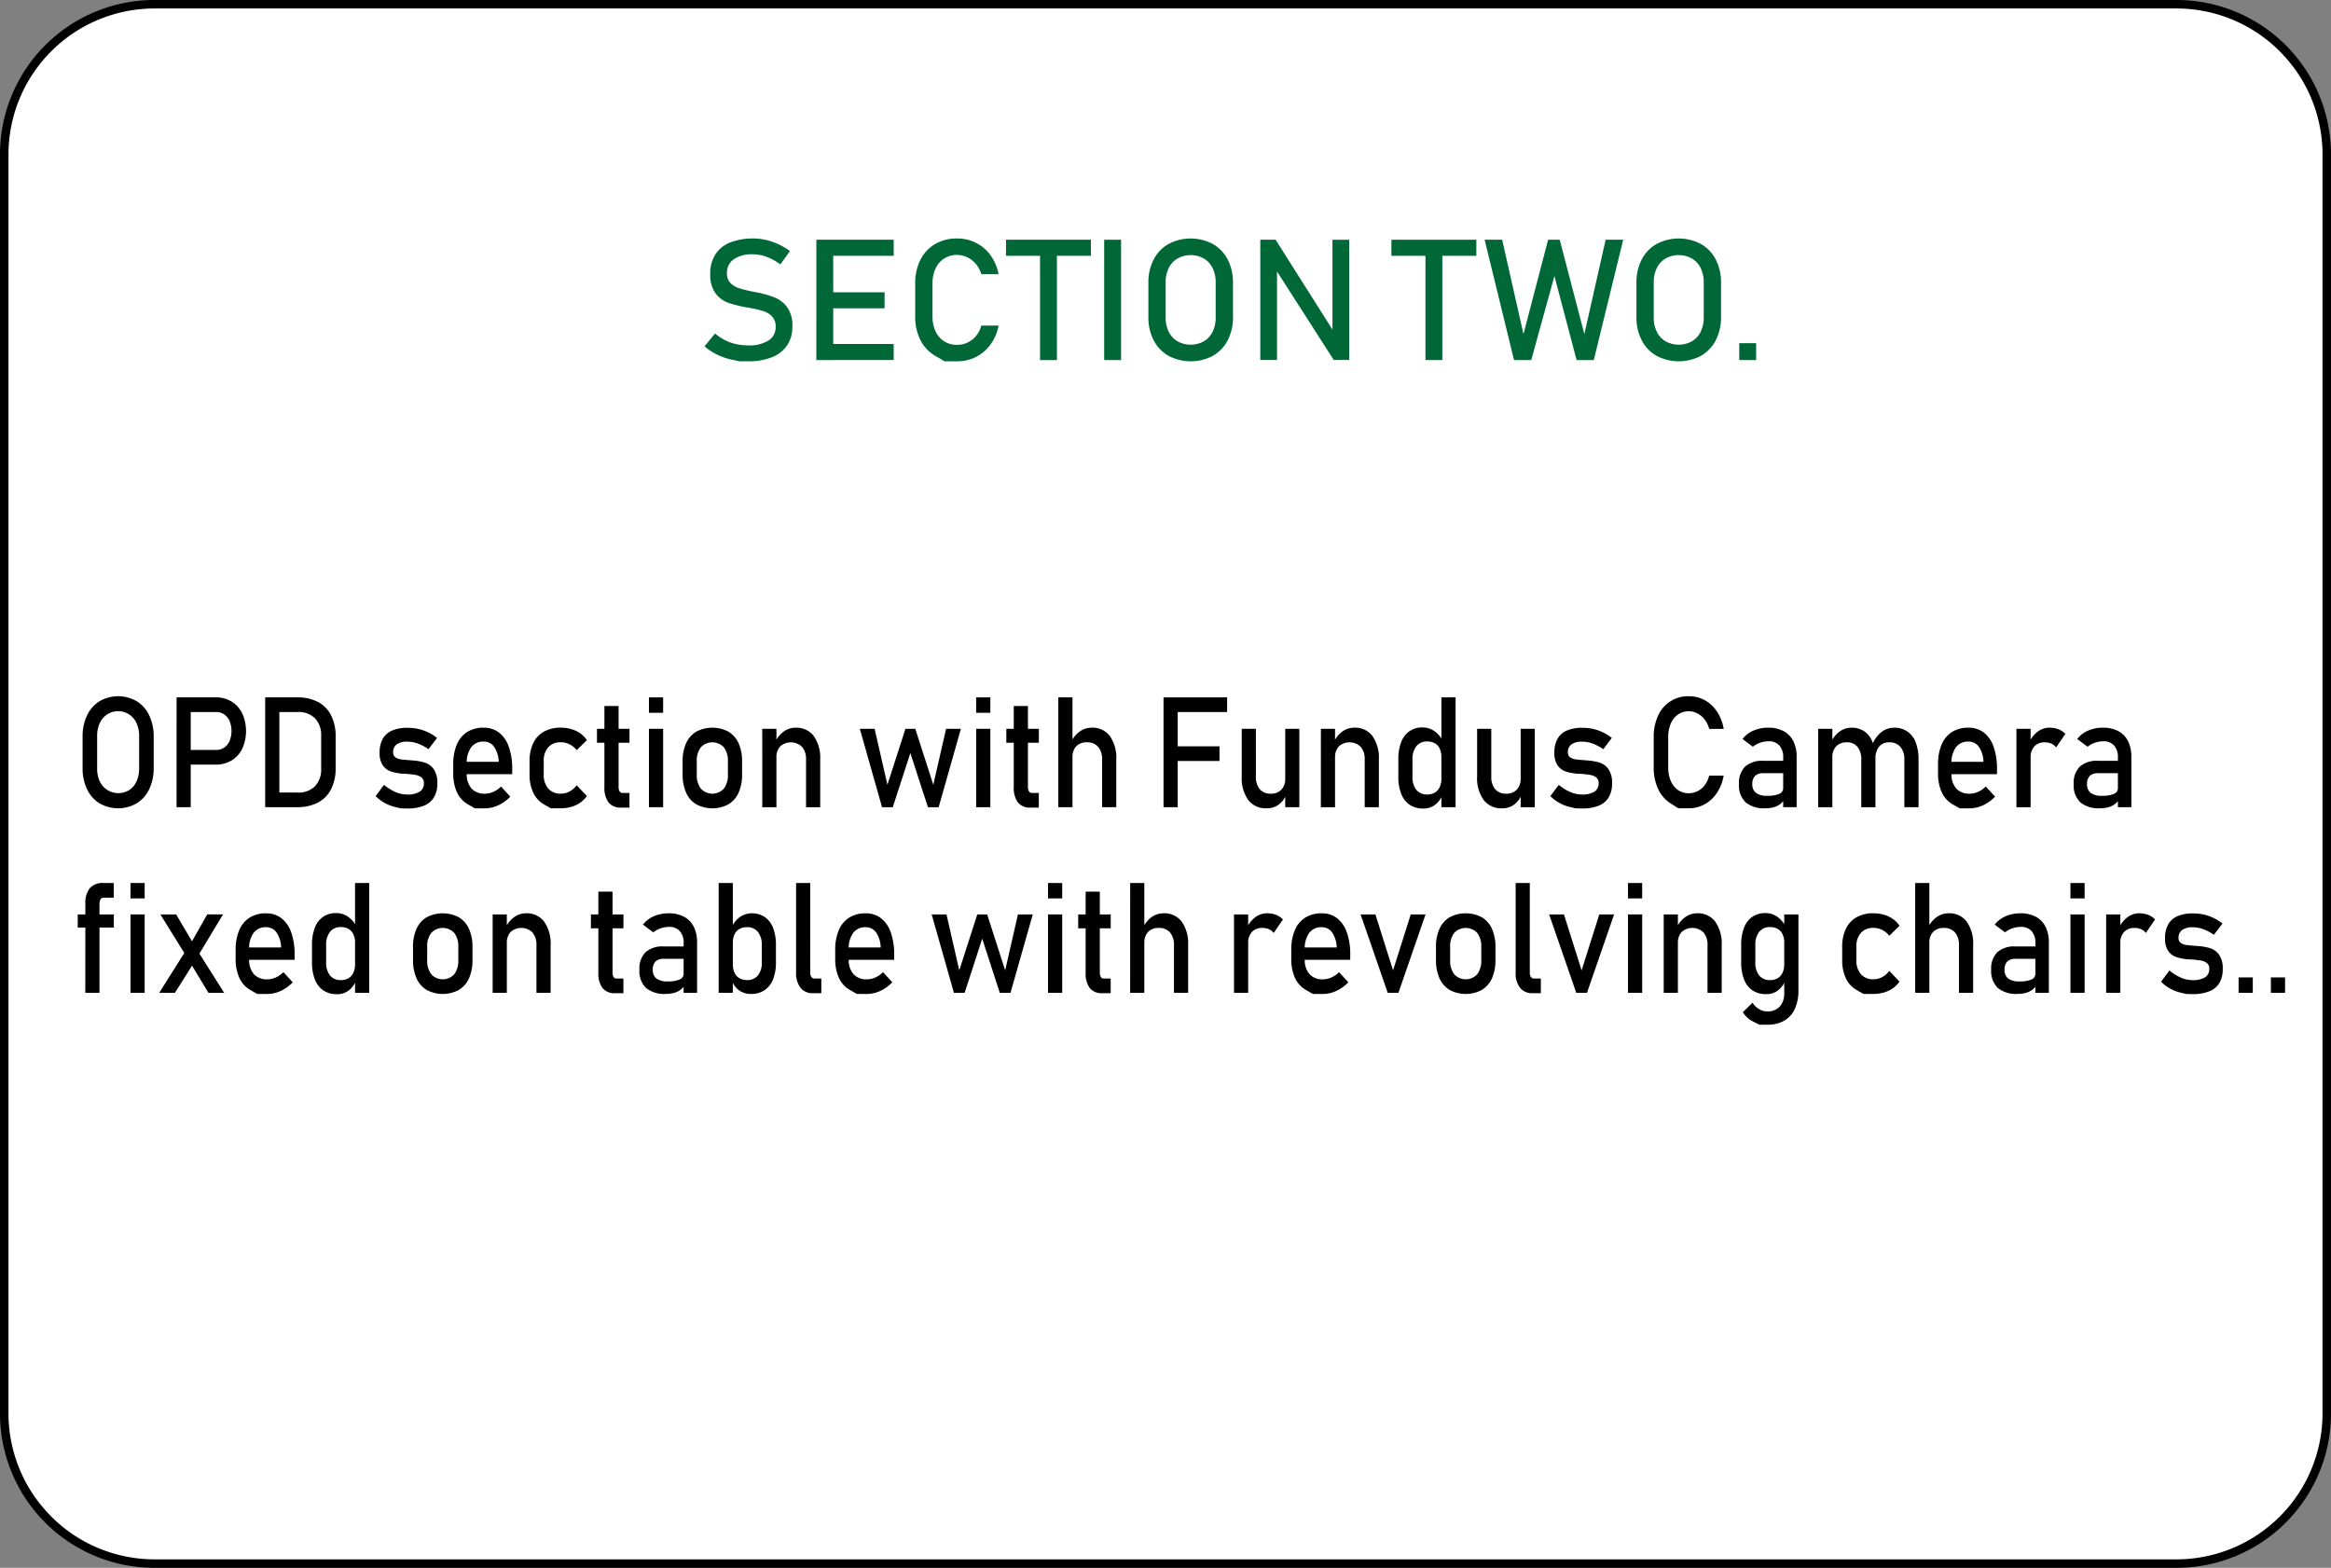 <svg id="Layer_1" data-name="Layer 1" xmlns="http://www.w3.org/2000/svg" viewBox="0 0 275 185">
  <rect x="0" y="0" width="275" height="185" fill="#808080" stroke="none"/>
  <defs>
    <style>
      .cls-1 {
        fill: #fff;
      }

      .cls-2 {
        fill: #006837;
      }
    </style>
  </defs>
  <title>section two</title>
  <g>
    <rect class="cls-1" x="0.5" y="0.5" width="274" height="184" rx="17.717" ry="17.717"/>
    <path d="M471.783,425A17.236,17.236,0,0,1,489,442.217V590.783A17.236,17.236,0,0,1,471.783,608H233.217A17.236,17.236,0,0,1,216,590.783V442.217A17.236,17.236,0,0,1,233.217,425H471.783m0-1H233.217A18.217,18.217,0,0,0,215,442.217V590.783A18.217,18.217,0,0,0,233.217,609H471.783A18.217,18.217,0,0,0,490,590.783V442.217A18.217,18.217,0,0,0,471.783,424Z" transform="translate(-215 -424)"/>
  </g>
  <g>
    <path class="cls-2" d="M302.239,466.633l-.918-.2a7.36,7.36,0,0,1-1.714-.586,7.243,7.243,0,0,1-1.489-.977l1.24-1.523a5.613,5.613,0,0,0,1.787,1.055,6.211,6.211,0,0,0,2.119.352,4.261,4.261,0,0,0,2.393-.571,1.836,1.836,0,0,0,.85-1.616v-.01a1.708,1.708,0,0,0-.386-1.177,2.308,2.308,0,0,0-1-.645,11.047,11.047,0,0,0-1.577-.386.2.2,0,0,0-.063-.01.2.2,0,0,1-.063-.01l-.146-.029a15.2,15.2,0,0,1-2.319-.552,3.268,3.268,0,0,1-1.528-1.123,3.7,3.7,0,0,1-.635-2.319v-.01a4.118,4.118,0,0,1,.591-2.251,3.713,3.713,0,0,1,1.724-1.421,7.466,7.466,0,0,1,4.224-.322,7.444,7.444,0,0,1,1.455.493,8.393,8.393,0,0,1,1.411.825l-1.133,1.582a6.638,6.638,0,0,0-1.616-.894,4.628,4.628,0,0,0-1.616-.3,3.813,3.813,0,0,0-2.261.581,1.909,1.909,0,0,0-.806,1.646v.01a1.567,1.567,0,0,0,.415,1.152,2.512,2.512,0,0,0,1.035.62,15.617,15.617,0,0,0,1.724.415q.039.01.073.015t.073.015l.107.02.107.02a11.8,11.8,0,0,1,2.153.625A3.358,3.358,0,0,1,307.9,460.3a3.7,3.7,0,0,1,.581,2.2v.02a3.913,3.913,0,0,1-.615,2.222,3.834,3.834,0,0,1-1.782,1.406,7.355,7.355,0,0,1-2.817.483Z" transform="translate(-215 -424)"/>
    <path class="cls-2" d="M311.311,452.288H313.3v14.2h-1.992Zm.967,0h8.154v1.895h-8.154Zm0,6.2h7.08v1.895h-7.08Zm0,6.1h8.154v1.895h-8.154Z" transform="translate(-215 -424)"/>
    <path class="cls-2" d="M326.438,466.633l-1.118-.654a4.442,4.442,0,0,1-1.733-1.855,6.024,6.024,0,0,1-.615-2.783v-3.9a6.024,6.024,0,0,1,.615-2.783,4.475,4.475,0,0,1,1.733-1.86,5.011,5.011,0,0,1,2.593-.659,4.877,4.877,0,0,1,2.246.522,4.733,4.733,0,0,1,1.714,1.479,5.55,5.55,0,0,1,.933,2.217h-2.041a3.164,3.164,0,0,0-.62-1.187,3.039,3.039,0,0,0-1.021-.806,2.862,2.862,0,0,0-2.734.137,2.788,2.788,0,0,0-1.016,1.177,4.051,4.051,0,0,0-.361,1.763v3.9a4.059,4.059,0,0,0,.361,1.758,2.751,2.751,0,0,0,1.016,1.177,2.781,2.781,0,0,0,1.523.415,2.909,2.909,0,0,0,1.216-.264,2.859,2.859,0,0,0,1.016-.781,3.1,3.1,0,0,0,.62-1.23h2.041a5.509,5.509,0,0,1-.937,2.217,4.776,4.776,0,0,1-1.719,1.479,4.857,4.857,0,0,1-2.236.522Z" transform="translate(-215 -424)"/>
    <path class="cls-2" d="M333.684,452.288H343.7v1.895h-10.02Zm4.014,1.162h1.992v13.037H337.7Z" transform="translate(-215 -424)"/>
    <path class="cls-2" d="M347.258,466.487h-1.992v-14.2h1.992Z" transform="translate(-215 -424)"/>
    <path class="cls-2" d="M352.854,465.984a4.437,4.437,0,0,1-1.753-1.836,5.85,5.85,0,0,1-.62-2.749v-4.023a5.85,5.85,0,0,1,.62-2.749,4.437,4.437,0,0,1,1.753-1.836,5.6,5.6,0,0,1,5.234,0,4.437,4.437,0,0,1,1.753,1.836,5.85,5.85,0,0,1,.62,2.749V461.4a5.85,5.85,0,0,1-.62,2.749,4.437,4.437,0,0,1-1.753,1.836,5.6,5.6,0,0,1-5.234,0Zm4.165-1.709a2.663,2.663,0,0,0,1.035-1.123,3.7,3.7,0,0,0,.366-1.685v-4.16a3.7,3.7,0,0,0-.366-1.685,2.663,2.663,0,0,0-1.035-1.123,3.227,3.227,0,0,0-3.1,0,2.663,2.663,0,0,0-1.035,1.123,3.7,3.7,0,0,0-.366,1.685v4.16a3.7,3.7,0,0,0,.366,1.685,2.663,2.663,0,0,0,1.035,1.123,3.227,3.227,0,0,0,3.1,0Z" transform="translate(-215 -424)"/>
    <path class="cls-2" d="M363.684,452.288h1.807l6.943,10.977-.234.254v-11.23h1.973v14.189h-1.826l-6.924-10.811.234-.254v11.064h-1.973Z" transform="translate(-215 -424)"/>
    <path class="cls-2" d="M379.153,452.288h10.02v1.895h-10.02Zm4.014,1.162h1.992v13.037h-1.992Z" transform="translate(-215 -424)"/>
    <path class="cls-2" d="M397.639,452.288h1.367l2.91,11.133,2.51-11.133h2.07l-3.467,14.2H401l-2.617-9.922-2.734,9.922h-2.031l-3.467-14.2h2.07l2.51,11.133Z" transform="translate(-215 -424)"/>
    <path class="cls-2" d="M410.432,465.984a4.437,4.437,0,0,1-1.753-1.836,5.85,5.85,0,0,1-.62-2.749v-4.023a5.85,5.85,0,0,1,.62-2.749,4.437,4.437,0,0,1,1.753-1.836,5.6,5.6,0,0,1,5.234,0,4.437,4.437,0,0,1,1.753,1.836,5.85,5.85,0,0,1,.62,2.749V461.4a5.85,5.85,0,0,1-.62,2.749,4.437,4.437,0,0,1-1.753,1.836,5.6,5.6,0,0,1-5.234,0Zm4.165-1.709a2.663,2.663,0,0,0,1.035-1.123,3.7,3.7,0,0,0,.366-1.685v-4.16a3.7,3.7,0,0,0-.366-1.685A2.663,2.663,0,0,0,414.6,454.5a3.227,3.227,0,0,0-3.1,0,2.663,2.663,0,0,0-1.035,1.123,3.7,3.7,0,0,0-.366,1.685v4.16a3.7,3.7,0,0,0,.366,1.685,2.663,2.663,0,0,0,1.035,1.123,3.227,3.227,0,0,0,3.1,0Z" transform="translate(-215 -424)"/>
    <path class="cls-2" d="M420.188,464.495h1.992v1.992h-1.992Z" transform="translate(-215 -424)"/>
  </g>
  <g>
    <path d="M226.737,518.789a3.926,3.926,0,0,1-1.472-1.675,5.725,5.725,0,0,1-.521-2.509v-3.672a5.724,5.724,0,0,1,.521-2.509,3.927,3.927,0,0,1,1.472-1.676,4.37,4.37,0,0,1,4.4,0,3.927,3.927,0,0,1,1.472,1.676,5.724,5.724,0,0,1,.521,2.509V514.6a5.725,5.725,0,0,1-.521,2.509,3.926,3.926,0,0,1-1.472,1.675,4.37,4.37,0,0,1-4.4,0Zm3.5-1.56a2.366,2.366,0,0,0,.869-1.025,3.621,3.621,0,0,0,.308-1.538v-3.8a3.622,3.622,0,0,0-.308-1.538,2.371,2.371,0,0,0-4.337,0,3.622,3.622,0,0,0-.308,1.538v3.8a3.621,3.621,0,0,0,.308,1.538,2.43,2.43,0,0,0,3.468,1.025Z" transform="translate(-215 -424)"/>
    <path d="M235.831,506.289H237.5v12.958h-1.672Zm.861,6.2H240.5a1.663,1.663,0,0,0,.951-.276,1.8,1.8,0,0,0,.635-.784,3.158,3.158,0,0,0,0-2.344,1.826,1.826,0,0,0-.635-.789,1.644,1.644,0,0,0-.951-.281h-3.812v-1.729h3.755a3.537,3.537,0,0,1,1.877.495,3.322,3.322,0,0,1,1.258,1.4,5.075,5.075,0,0,1,0,4.167,3.294,3.294,0,0,1-1.258,1.386,3.561,3.561,0,0,1-1.877.49h-3.755Z" transform="translate(-215 -424)"/>
    <path d="M246.285,506.289h1.672v12.958h-1.672Zm1.131,11.229h2.7a2.726,2.726,0,0,0,2.046-.744,2.88,2.88,0,0,0,.726-2.1v-3.814a2.881,2.881,0,0,0-.726-2.1,2.726,2.726,0,0,0-2.046-.744h-2.7v-1.729h2.648a5.139,5.139,0,0,1,2.452.544,3.625,3.625,0,0,1,1.549,1.586,5.463,5.463,0,0,1,.533,2.513V514.6a5.466,5.466,0,0,1-.533,2.513,3.622,3.622,0,0,1-1.554,1.586,5.162,5.162,0,0,1-2.456.543h-2.64Z" transform="translate(-215 -424)"/>
    <path d="M262.265,519.381l-.66-.161a4.8,4.8,0,0,1-2.292-1.283l.992-1.328a5.512,5.512,0,0,0,1.37.856,3.462,3.462,0,0,0,1.344.285,2.684,2.684,0,0,0,1.488-.334,1.129,1.129,0,0,0,.5-1,.816.816,0,0,0-.271-.668,1.468,1.468,0,0,0-.672-.3q-.4-.075-1.131-.138c-.044,0-.09,0-.14,0s-.1-.007-.139-.013a.5.5,0,0,1-.066,0,.486.486,0,0,0-.065,0,6.143,6.143,0,0,1-1.4-.263,1.909,1.909,0,0,1-.956-.717,2.541,2.541,0,0,1-.381-1.506,3.269,3.269,0,0,1,.369-1.631,2.3,2.3,0,0,1,1.1-.976,4.5,4.5,0,0,1,1.829-.326,5.846,5.846,0,0,1,1.267.134,5.384,5.384,0,0,1,1.152.4,5.665,5.665,0,0,1,1.058.664l-1.009,1.328a5.423,5.423,0,0,0-1.258-.668,3.563,3.563,0,0,0-1.209-.223,2.142,2.142,0,0,0-1.279.316,1.107,1.107,0,0,0-.426.949.665.665,0,0,0,.242.562,1.343,1.343,0,0,0,.611.25q.368.063,1.049.107a.538.538,0,0,0,.1.009.735.735,0,0,1,.111.009h.049a.146.146,0,0,1,.049.009,6.741,6.741,0,0,1,1.521.258,2.057,2.057,0,0,1,1.054.775,2.8,2.8,0,0,1,.426,1.676,3.168,3.168,0,0,1-.394,1.653,2.412,2.412,0,0,1-1.185.984,5.2,5.2,0,0,1-1.988.33Z" transform="translate(-215 -424)"/>
    <path d="M271.021,519.381l-.836-.481a3.107,3.107,0,0,1-1.275-1.413,5.248,5.248,0,0,1-.438-2.25v-1.042a5.857,5.857,0,0,1,.422-2.344,3.2,3.2,0,0,1,1.226-1.479,3.545,3.545,0,0,1,1.935-.508,2.9,2.9,0,0,1,1.82.58,3.587,3.587,0,0,1,1.152,1.675,7.731,7.731,0,0,1,.4,2.629v.606h-5.74v-1.462h4.149a3.294,3.294,0,0,0-.537-1.76,1.465,1.465,0,0,0-1.242-.628,1.747,1.747,0,0,0-1.472.677,3.085,3.085,0,0,0-.521,1.916v1.176a2.539,2.539,0,0,0,.557,1.765,2.027,2.027,0,0,0,1.583.615,2.461,2.461,0,0,0,1.009-.223,2.9,2.9,0,0,0,.894-.624L275.2,518a4.624,4.624,0,0,1-1.418,1.021,3.771,3.771,0,0,1-1.583.361Z" transform="translate(-215 -424)"/>
    <path d="M279.992,519.381l-.824-.473a3.074,3.074,0,0,1-1.259-1.372,4.962,4.962,0,0,1-.435-2.175v-1.524a4.857,4.857,0,0,1,.435-2.148,3.057,3.057,0,0,1,1.259-1.359,3.965,3.965,0,0,1,1.988-.468,4.382,4.382,0,0,1,1.25.174,3.583,3.583,0,0,1,1.054.5,2.981,2.981,0,0,1,.779.8l-1.205,1.177a2.531,2.531,0,0,0-.845-.687,2.24,2.24,0,0,0-1.008-.241,1.922,1.922,0,0,0-1.5.588,2.381,2.381,0,0,0-.533,1.658v1.524a2.471,2.471,0,0,0,.529,1.693,1.9,1.9,0,0,0,1.5.6,2.126,2.126,0,0,0,1.017-.258,2.52,2.52,0,0,0,.836-.731l1.205,1.266a3.09,3.09,0,0,1-.787.789,3.555,3.555,0,0,1-1.053.495,4.462,4.462,0,0,1-1.242.169Z" transform="translate(-215 -424)"/>
    <path d="M285.427,510h3.837v1.64h-3.837Zm1.357,8.676a2.959,2.959,0,0,1-.479-1.832v-9.536h1.673v9.554a.929.929,0,0,0,.123.521.406.406,0,0,0,.36.183h.8v1.729H288.3A1.793,1.793,0,0,1,286.784,518.673Z" transform="translate(-215 -424)"/>
    <path d="M291.561,506.289h1.672v1.818h-1.672Zm0,3.708h1.672v9.251h-1.672Z" transform="translate(-215 -424)"/>
    <path d="M297.145,518.909a3.016,3.016,0,0,1-1.2-1.377,5.207,5.207,0,0,1-.414-2.179v-1.506a5.1,5.1,0,0,1,.414-2.152,3,3,0,0,1,1.2-1.363,4.065,4.065,0,0,1,3.788,0,3,3,0,0,1,1.2,1.363,5.1,5.1,0,0,1,.414,2.152v1.533a5.126,5.126,0,0,1-.414,2.161,3.025,3.025,0,0,1-1.2,1.368,4.031,4.031,0,0,1-3.788,0Zm3.251-1.854a2.61,2.61,0,0,0,.479-1.675v-1.533a2.573,2.573,0,0,0-.479-1.667,1.859,1.859,0,0,0-2.714,0,2.573,2.573,0,0,0-.479,1.667v1.533a2.61,2.61,0,0,0,.479,1.675,1.84,1.84,0,0,0,2.714,0Z" transform="translate(-215 -424)"/>
    <path d="M304.926,510H306.6v9.251h-1.672Zm5.166,3.645a2.232,2.232,0,0,0-.467-1.515,1.9,1.9,0,0,0-2.579-.062,1.856,1.856,0,0,0-.447,1.328l-.172-1.782a3.234,3.234,0,0,1,1.029-1.292,2.364,2.364,0,0,1,1.406-.455,2.549,2.549,0,0,1,2.144.985,4.481,4.481,0,0,1,.758,2.785v5.615h-1.672Z" transform="translate(-215 -424)"/>
    <path d="M316.437,510h1.747l1.509,6.6,2.124-6.6h1.165l2.124,6.6,1.508-6.6h1.747l-2.624,9.251h-1.263l-2.075-6.39-2.074,6.39h-1.263Z" transform="translate(-215 -424)"/>
    <path d="M330.163,506.289h1.672v1.818h-1.672Zm0,3.708h1.672v9.251h-1.672Z" transform="translate(-215 -424)"/>
    <path d="M333.721,510h3.837v1.64h-3.837Zm1.357,8.676a2.959,2.959,0,0,1-.479-1.832v-9.536h1.673v9.554a.929.929,0,0,0,.123.521.406.406,0,0,0,.36.183h.8v1.729h-.967A1.793,1.793,0,0,1,335.078,518.673Z" transform="translate(-215 -424)"/>
    <path d="M339.854,506.289h1.672v12.958h-1.672Zm5.166,7.353a2.232,2.232,0,0,0-.467-1.515,1.651,1.651,0,0,0-1.312-.535,1.68,1.68,0,0,0-1.267.463,1.812,1.812,0,0,0-.447,1.311l-.172-1.783a3.222,3.222,0,0,1,1.029-1.27,2.38,2.38,0,0,1,1.406-.45,2.549,2.549,0,0,1,2.144.985,4.481,4.481,0,0,1,.758,2.785v5.615H345.02Z" transform="translate(-215 -424)"/>
    <path d="M352.268,506.289h1.672v12.958h-1.672Zm.82,0h6.682v1.729h-6.682Zm0,5.775h5.78v1.729h-5.78Z" transform="translate(-215 -424)"/>
    <path d="M363.165,515.62a2.239,2.239,0,0,0,.455,1.5,1.6,1.6,0,0,0,1.283.53,1.672,1.672,0,0,0,1.271-.473,1.871,1.871,0,0,0,.451-1.346l.115,1.934a2.64,2.64,0,0,1-.853,1.15,2.276,2.276,0,0,1-1.451.463,2.6,2.6,0,0,1-2.177-.985,4.426,4.426,0,0,1-.767-2.776V510h1.672Zm3.46-5.624h1.664v9.251h-1.664Z" transform="translate(-215 -424)"/>
    <path d="M370.831,510H372.5v9.251h-1.672ZM376,513.642a2.232,2.232,0,0,0-.467-1.515,1.9,1.9,0,0,0-2.579-.062,1.856,1.856,0,0,0-.447,1.328l-.172-1.782a3.234,3.234,0,0,1,1.029-1.292,2.364,2.364,0,0,1,1.406-.455,2.549,2.549,0,0,1,2.144.985,4.481,4.481,0,0,1,.758,2.785v5.615H376Z" transform="translate(-215 -424)"/>
    <path d="M381.313,518.967a2.733,2.733,0,0,1-1-1.288,5.389,5.389,0,0,1-.344-2.032v-2.041a5.532,5.532,0,0,1,.336-2.041,2.727,2.727,0,0,1,.98-1.288,2.668,2.668,0,0,1,1.545-.441,2.4,2.4,0,0,1,1.382.428,3.075,3.075,0,0,1,1.013,1.2l-.172,1.889a2.35,2.35,0,0,0-.2-1.007,1.412,1.412,0,0,0-.57-.637,1.767,1.767,0,0,0-.906-.218,1.558,1.558,0,0,0-1.283.561,2.442,2.442,0,0,0-.455,1.578v2.014a2.369,2.369,0,0,0,.455,1.555,1.575,1.575,0,0,0,1.283.548,1.713,1.713,0,0,0,.906-.228,1.458,1.458,0,0,0,.57-.655,2.435,2.435,0,0,0,.2-1.025l.115,1.952a2.609,2.609,0,0,1-.832,1.149,2.2,2.2,0,0,1-1.423.464A2.8,2.8,0,0,1,381.313,518.967Zm3.735-12.678h1.673v12.958h-1.673Z" transform="translate(-215 -424)"/>
    <path d="M390.936,515.62a2.239,2.239,0,0,0,.455,1.5,1.6,1.6,0,0,0,1.283.53,1.672,1.672,0,0,0,1.271-.473,1.871,1.871,0,0,0,.451-1.346l.115,1.934a2.64,2.64,0,0,1-.853,1.15,2.276,2.276,0,0,1-1.451.463,2.6,2.6,0,0,1-2.177-.985,4.426,4.426,0,0,1-.767-2.776V510h1.672ZM394.4,510h1.664v9.251H394.4Z" transform="translate(-215 -424)"/>
    <path d="M400.857,519.381l-.66-.161a4.8,4.8,0,0,1-2.292-1.283l.992-1.328a5.512,5.512,0,0,0,1.37.856,3.462,3.462,0,0,0,1.344.285,2.684,2.684,0,0,0,1.488-.334,1.129,1.129,0,0,0,.5-1,.816.816,0,0,0-.271-.668,1.468,1.468,0,0,0-.672-.3q-.4-.075-1.131-.138c-.044,0-.09,0-.14,0s-.1-.007-.139-.013a.5.5,0,0,1-.066,0,.486.486,0,0,0-.065,0,6.143,6.143,0,0,1-1.4-.263,1.909,1.909,0,0,1-.956-.717,2.541,2.541,0,0,1-.381-1.506,3.269,3.269,0,0,1,.369-1.631,2.3,2.3,0,0,1,1.1-.976,4.5,4.5,0,0,1,1.829-.326,5.846,5.846,0,0,1,1.267.134,5.384,5.384,0,0,1,1.152.4,5.665,5.665,0,0,1,1.058.664l-1.009,1.328a5.423,5.423,0,0,0-1.258-.668,3.563,3.563,0,0,0-1.209-.223,2.142,2.142,0,0,0-1.279.316,1.107,1.107,0,0,0-.426.949.665.665,0,0,0,.242.562,1.343,1.343,0,0,0,.611.25q.368.063,1.049.107a.538.538,0,0,0,.1.009.735.735,0,0,1,.111.009h.049a.146.146,0,0,1,.049.009,6.741,6.741,0,0,1,1.521.258,2.057,2.057,0,0,1,1.054.775,2.8,2.8,0,0,1,.426,1.676,3.168,3.168,0,0,1-.394,1.653,2.412,2.412,0,0,1-1.185.984,5.2,5.2,0,0,1-1.988.33Z" transform="translate(-215 -424)"/>
    <path d="M413.008,519.381l-.939-.6a3.936,3.936,0,0,1-1.455-1.693,5.893,5.893,0,0,1-.517-2.54v-3.556a5.889,5.889,0,0,1,.517-2.54,3.848,3.848,0,0,1,3.632-2.3,3.829,3.829,0,0,1,1.886.477,4.1,4.1,0,0,1,1.439,1.35,5.314,5.314,0,0,1,.783,2.023H416.64a2.987,2.987,0,0,0-.521-1.083,2.6,2.6,0,0,0-.857-.735,2.238,2.238,0,0,0-2.3.125,2.5,2.5,0,0,0-.853,1.074,3.963,3.963,0,0,0-.3,1.608v3.556a3.971,3.971,0,0,0,.3,1.6,2.458,2.458,0,0,0,.853,1.074,2.2,2.2,0,0,0,1.279.379,2.283,2.283,0,0,0,1.021-.241,2.444,2.444,0,0,0,.853-.713,2.93,2.93,0,0,0,.521-1.123h1.713a5.266,5.266,0,0,1-.787,2.023,4.126,4.126,0,0,1-1.443,1.35,3.811,3.811,0,0,1-1.877.477Z" transform="translate(-215 -424)"/>
    <path d="M420.937,518.673a2.769,2.769,0,0,1-.779-2.152,2.731,2.731,0,0,1,.713-2.059,3,3,0,0,1,2.156-.687h2.419l.115,1.461h-2.525a1.354,1.354,0,0,0-.98.316,1.3,1.3,0,0,0-.324.967,1.244,1.244,0,0,0,.431,1.042,2.094,2.094,0,0,0,1.308.339,3.507,3.507,0,0,0,1.431-.223.731.731,0,0,0,.472-.7l.172,1.3a2.065,2.065,0,0,1-.545.615,2.284,2.284,0,0,1-.75.361,3.517,3.517,0,0,1-.959.121A3.4,3.4,0,0,1,420.937,518.673Zm4.436-5.29a2.057,2.057,0,0,0-.447-1.413,1.606,1.606,0,0,0-1.267-.5,3.02,3.02,0,0,0-1,.169,2.859,2.859,0,0,0-.865.472l-1.222-.909a3.211,3.211,0,0,1,1.275-.985,4.284,4.284,0,0,1,1.759-.352,3.776,3.776,0,0,1,1.812.406,2.7,2.7,0,0,1,1.148,1.176,4.049,4.049,0,0,1,.394,1.858v5.944h-1.591Z" transform="translate(-215 -424)"/>
    <path d="M429.5,510h1.672v9.251H429.5Zm5.083,3.645a2.314,2.314,0,0,0-.443-1.515,1.537,1.537,0,0,0-1.254-.535,1.661,1.661,0,0,0-1.267.473,1.856,1.856,0,0,0-.447,1.328l-.172-1.782a3.234,3.234,0,0,1,1.029-1.292,2.364,2.364,0,0,1,1.406-.455,2.6,2.6,0,0,1,1.525.441,2.733,2.733,0,0,1,.963,1.288,5.59,5.59,0,0,1,.332,2.041v5.615h-1.672Zm5.083,0a2.232,2.232,0,0,0-.467-1.515,1.65,1.65,0,0,0-1.312-.535,1.474,1.474,0,0,0-1.205.517,2.236,2.236,0,0,0-.427,1.461l-.336-1.782a3.505,3.505,0,0,1,1.062-1.421,2.344,2.344,0,0,1,1.456-.5A2.587,2.587,0,0,1,441,511.592a5.481,5.481,0,0,1,.34,2.041v5.615h-1.672Z" transform="translate(-215 -424)"/>
    <path d="M446.19,519.381l-.836-.481a3.107,3.107,0,0,1-1.275-1.413,5.248,5.248,0,0,1-.438-2.25v-1.042a5.857,5.857,0,0,1,.422-2.344,3.2,3.2,0,0,1,1.226-1.479,3.545,3.545,0,0,1,1.935-.508,2.9,2.9,0,0,1,1.82.58,3.587,3.587,0,0,1,1.152,1.675,7.731,7.731,0,0,1,.4,2.629v.606h-5.74v-1.462H449a3.294,3.294,0,0,0-.537-1.76,1.465,1.465,0,0,0-1.242-.628,1.747,1.747,0,0,0-1.472.677,3.085,3.085,0,0,0-.521,1.916v1.176a2.539,2.539,0,0,0,.557,1.765,2.027,2.027,0,0,0,1.583.615,2.461,2.461,0,0,0,1.009-.223,2.9,2.9,0,0,0,.894-.624l1.1,1.194a4.624,4.624,0,0,1-1.418,1.021,3.771,3.771,0,0,1-1.583.361Z" transform="translate(-215 -424)"/>
    <path d="M452.889,510h1.672v9.251h-1.672Zm4.124,1.747a1.878,1.878,0,0,0-.779-.152,1.592,1.592,0,0,0-1.234.477,1.881,1.881,0,0,0-.439,1.323l-.172-1.782a3.331,3.331,0,0,1,1.017-1.288,2.272,2.272,0,0,1,1.377-.459,2.89,2.89,0,0,1,1.054.183,2.325,2.325,0,0,1,.824.539l-1.09,1.6A1.416,1.416,0,0,0,457.013,511.744Z" transform="translate(-215 -424)"/>
    <path d="M460.424,518.673a2.769,2.769,0,0,1-.779-2.152,2.731,2.731,0,0,1,.713-2.059,3,3,0,0,1,2.156-.687h2.419l.115,1.461h-2.525a1.354,1.354,0,0,0-.98.316,1.3,1.3,0,0,0-.324.967,1.244,1.244,0,0,0,.431,1.042,2.094,2.094,0,0,0,1.308.339,3.507,3.507,0,0,0,1.431-.223.731.731,0,0,0,.472-.7l.172,1.3a2.065,2.065,0,0,1-.545.615,2.284,2.284,0,0,1-.75.361,3.517,3.517,0,0,1-.959.121A3.4,3.4,0,0,1,460.424,518.673Zm4.436-5.29a2.057,2.057,0,0,0-.447-1.413,1.606,1.606,0,0,0-1.267-.5,3.02,3.02,0,0,0-1,.169,2.859,2.859,0,0,0-.865.472l-1.222-.909a3.211,3.211,0,0,1,1.275-.985,4.284,4.284,0,0,1,1.759-.352,3.776,3.776,0,0,1,1.812.406,2.7,2.7,0,0,1,1.148,1.176,4.049,4.049,0,0,1,.394,1.858v5.944H464.86Z" transform="translate(-215 -424)"/>
    <path d="M224.171,531.9h4.255v1.551h-4.255Zm.9-1.256a2.777,2.777,0,0,1,.521-1.84,1.991,1.991,0,0,1,1.6-.611h1.229v1.729h-1.2a.4.4,0,0,0-.361.2.942.942,0,0,0-.123.508V541.15h-1.673Z" transform="translate(-215 -424)"/>
    <path d="M230.395,528.192h1.672v1.818h-1.672Zm0,3.708h1.672v9.251h-1.672Z" transform="translate(-215 -424)"/>
    <path d="M237,536.043l.8,1.676-2.165,3.431h-1.853Zm.049.9L233.92,531.9h1.861l2.443,4.144,3.222,5.107h-1.853Zm.541-1.765,1.861-3.28h1.861L238.3,536.89Z" transform="translate(-215 -424)"/>
    <path d="M245.35,541.284l-.836-.481a3.107,3.107,0,0,1-1.275-1.413,5.248,5.248,0,0,1-.438-2.25V536.1a5.857,5.857,0,0,1,.422-2.344,3.2,3.2,0,0,1,1.226-1.479,3.545,3.545,0,0,1,1.935-.508,2.9,2.9,0,0,1,1.82.58,3.587,3.587,0,0,1,1.152,1.675,7.731,7.731,0,0,1,.4,2.629v.606h-5.74v-1.462h4.149a3.294,3.294,0,0,0-.537-1.76,1.465,1.465,0,0,0-1.242-.628,1.747,1.747,0,0,0-1.472.677,3.085,3.085,0,0,0-.521,1.916v1.176a2.539,2.539,0,0,0,.557,1.765,2.027,2.027,0,0,0,1.583.615,2.461,2.461,0,0,0,1.009-.223,2.9,2.9,0,0,0,.894-.624l1.1,1.194a4.624,4.624,0,0,1-1.418,1.021,3.771,3.771,0,0,1-1.583.361Z" transform="translate(-215 -424)"/>
    <path d="M253.151,540.87a2.733,2.733,0,0,1-1-1.288,5.389,5.389,0,0,1-.344-2.032v-2.041a5.532,5.532,0,0,1,.336-2.041,2.727,2.727,0,0,1,.98-1.288,2.668,2.668,0,0,1,1.545-.441,2.4,2.4,0,0,1,1.382.428,3.075,3.075,0,0,1,1.013,1.2l-.172,1.889a2.35,2.35,0,0,0-.2-1.007,1.412,1.412,0,0,0-.57-.637,1.767,1.767,0,0,0-.906-.218,1.558,1.558,0,0,0-1.283.561,2.442,2.442,0,0,0-.455,1.578v2.014a2.369,2.369,0,0,0,.455,1.555,1.575,1.575,0,0,0,1.283.548,1.713,1.713,0,0,0,.906-.228,1.458,1.458,0,0,0,.57-.655,2.435,2.435,0,0,0,.2-1.025L257,539.7a2.609,2.609,0,0,1-.832,1.149,2.2,2.2,0,0,1-1.423.464A2.8,2.8,0,0,1,253.151,540.87Zm3.735-12.678h1.673V541.15h-1.673Z" transform="translate(-215 -424)"/>
    <path d="M265.339,540.812a3.016,3.016,0,0,1-1.2-1.377,5.207,5.207,0,0,1-.414-2.179V535.75a5.1,5.1,0,0,1,.414-2.152,3,3,0,0,1,1.2-1.363,4.065,4.065,0,0,1,3.788,0,3,3,0,0,1,1.2,1.363,5.1,5.1,0,0,1,.414,2.152v1.533a5.126,5.126,0,0,1-.414,2.161,3.025,3.025,0,0,1-1.2,1.368,4.031,4.031,0,0,1-3.788,0Zm3.251-1.854a2.61,2.61,0,0,0,.479-1.675V535.75a2.573,2.573,0,0,0-.479-1.667,1.859,1.859,0,0,0-2.714,0,2.573,2.573,0,0,0-.479,1.667v1.533a2.61,2.61,0,0,0,.479,1.675,1.84,1.84,0,0,0,2.714,0Z" transform="translate(-215 -424)"/>
    <path d="M273.121,531.9h1.672v9.251h-1.672Zm5.166,3.645a2.232,2.232,0,0,0-.467-1.515,1.9,1.9,0,0,0-2.579-.062,1.856,1.856,0,0,0-.447,1.328l-.172-1.782a3.234,3.234,0,0,1,1.029-1.292,2.364,2.364,0,0,1,1.406-.455,2.549,2.549,0,0,1,2.144.985,4.481,4.481,0,0,1,.758,2.785v5.615h-1.672Z" transform="translate(-215 -424)"/>
    <path d="M284.714,531.9h3.837v1.64h-3.837Zm1.357,8.676a2.959,2.959,0,0,1-.479-1.832v-9.536h1.673v9.554a.929.929,0,0,0,.123.521.406.406,0,0,0,.36.183h.8v1.729h-.967A1.793,1.793,0,0,1,286.071,540.576Z" transform="translate(-215 -424)"/>
    <path d="M291.216,540.576a2.769,2.769,0,0,1-.779-2.152,2.731,2.731,0,0,1,.713-2.059,3,3,0,0,1,2.156-.687h2.419l.115,1.461h-2.525a1.354,1.354,0,0,0-.98.316,1.3,1.3,0,0,0-.324.967,1.244,1.244,0,0,0,.431,1.042,2.094,2.094,0,0,0,1.308.339,3.507,3.507,0,0,0,1.431-.223.731.731,0,0,0,.472-.7l.172,1.3a2.065,2.065,0,0,1-.545.615,2.284,2.284,0,0,1-.75.361,3.517,3.517,0,0,1-.959.121A3.4,3.4,0,0,1,291.216,540.576Zm4.436-5.29a2.057,2.057,0,0,0-.447-1.413,1.606,1.606,0,0,0-1.267-.5,3.02,3.02,0,0,0-1,.169,2.859,2.859,0,0,0-.865.472l-1.222-.909a3.211,3.211,0,0,1,1.275-.985,4.284,4.284,0,0,1,1.759-.352,3.776,3.776,0,0,1,1.812.406,2.7,2.7,0,0,1,1.148,1.176,4.049,4.049,0,0,1,.394,1.858v5.944h-1.591Z" transform="translate(-215 -424)"/>
    <path d="M299.785,528.192h1.672V541.15h-1.672Zm2.427,12.678a2.4,2.4,0,0,1-.869-1.172l.115-1.934a2.381,2.381,0,0,0,.2,1.016,1.439,1.439,0,0,0,.57.642,1.739,1.739,0,0,0,.906.223,1.575,1.575,0,0,0,1.283-.548,2.357,2.357,0,0,0,.455-1.546v-2.005a2.443,2.443,0,0,0-.455-1.577,1.558,1.558,0,0,0-1.283-.562,1.8,1.8,0,0,0-.906.214,1.39,1.39,0,0,0-.57.628,2.3,2.3,0,0,0-.2.994l-.172-1.783a3.142,3.142,0,0,1,1.008-1.252,2.345,2.345,0,0,1,1.386-.441,2.668,2.668,0,0,1,1.545.441,2.726,2.726,0,0,1,.98,1.288,5.534,5.534,0,0,1,.336,2.041v2.014a5.294,5.294,0,0,1-.344,2.014,2.729,2.729,0,0,1-1.008,1.279,2.807,2.807,0,0,1-1.591.441A2.35,2.35,0,0,1,302.211,540.87Z" transform="translate(-215 -424)"/>
    <path d="M310.591,538.762a.866.866,0,0,0,.135.521.446.446,0,0,0,.381.183h.787v1.729h-.984a1.787,1.787,0,0,1-1.472-.642,2.8,2.8,0,0,1-.521-1.809V528.192h1.672Z" transform="translate(-215 -424)"/>
    <path d="M316.084,541.284l-.836-.481a3.107,3.107,0,0,1-1.275-1.413,5.248,5.248,0,0,1-.438-2.25V536.1a5.857,5.857,0,0,1,.422-2.344,3.2,3.2,0,0,1,1.226-1.479,3.545,3.545,0,0,1,1.935-.508,2.9,2.9,0,0,1,1.82.58,3.587,3.587,0,0,1,1.152,1.675,7.731,7.731,0,0,1,.4,2.629v.606h-5.74v-1.462H318.9a3.294,3.294,0,0,0-.537-1.76,1.465,1.465,0,0,0-1.242-.628,1.747,1.747,0,0,0-1.472.677,3.085,3.085,0,0,0-.521,1.916v1.176a2.539,2.539,0,0,0,.557,1.765,2.027,2.027,0,0,0,1.583.615,2.461,2.461,0,0,0,1.009-.223,2.9,2.9,0,0,0,.894-.624l1.1,1.194a4.624,4.624,0,0,1-1.418,1.021,3.771,3.771,0,0,1-1.583.361Z" transform="translate(-215 -424)"/>
    <path d="M324.915,531.9h1.747l1.509,6.6,2.124-6.6h1.165l2.124,6.6,1.508-6.6h1.747l-2.624,9.251h-1.263l-2.075-6.39-2.074,6.39h-1.263Z" transform="translate(-215 -424)"/>
    <path d="M338.641,528.192h1.672v1.818h-1.672Zm0,3.708h1.672v9.251h-1.672Z" transform="translate(-215 -424)"/>
    <path d="M342.2,531.9h3.837v1.64H342.2Zm1.357,8.676a2.959,2.959,0,0,1-.479-1.832v-9.536h1.673v9.554a.929.929,0,0,0,.123.521.406.406,0,0,0,.36.183h.8v1.729h-.967A1.793,1.793,0,0,1,343.556,540.576Z" transform="translate(-215 -424)"/>
    <path d="M348.333,528.192H350V541.15h-1.672Zm5.166,7.353a2.232,2.232,0,0,0-.467-1.515,1.651,1.651,0,0,0-1.312-.535,1.68,1.68,0,0,0-1.267.463,1.812,1.812,0,0,0-.447,1.311l-.172-1.783a3.222,3.222,0,0,1,1.029-1.27,2.38,2.38,0,0,1,1.406-.45,2.549,2.549,0,0,1,2.144.985,4.481,4.481,0,0,1,.758,2.785v5.615H353.5Z" transform="translate(-215 -424)"/>
    <path d="M360.582,531.9h1.672v9.251h-1.672Zm4.124,1.747a1.878,1.878,0,0,0-.779-.152,1.592,1.592,0,0,0-1.234.477,1.881,1.881,0,0,0-.439,1.323l-.172-1.782a3.331,3.331,0,0,1,1.017-1.288,2.272,2.272,0,0,1,1.377-.459,2.89,2.89,0,0,1,1.054.183,2.325,2.325,0,0,1,.824.539l-1.09,1.6A1.416,1.416,0,0,0,364.706,533.646Z" transform="translate(-215 -424)"/>
    <path d="M369.888,541.284l-.836-.481a3.107,3.107,0,0,1-1.275-1.413,5.248,5.248,0,0,1-.438-2.25V536.1a5.857,5.857,0,0,1,.422-2.344,3.2,3.2,0,0,1,1.226-1.479,3.545,3.545,0,0,1,1.935-.508,2.9,2.9,0,0,1,1.82.58,3.587,3.587,0,0,1,1.152,1.675,7.731,7.731,0,0,1,.4,2.629v.606h-5.74v-1.462H372.7a3.294,3.294,0,0,0-.537-1.76,1.465,1.465,0,0,0-1.242-.628,1.747,1.747,0,0,0-1.472.677,3.085,3.085,0,0,0-.521,1.916v1.176a2.539,2.539,0,0,0,.557,1.765,2.027,2.027,0,0,0,1.583.615,2.461,2.461,0,0,0,1.009-.223,2.9,2.9,0,0,0,.894-.624l1.1,1.194a4.624,4.624,0,0,1-1.418,1.021,3.771,3.771,0,0,1-1.583.361Z" transform="translate(-215 -424)"/>
    <path d="M381.433,531.9h1.746l-3.2,9.251h-1.262l-3.2-9.251h1.746l2.083,6.6Z" transform="translate(-215 -424)"/>
    <path d="M386.024,540.812a3.016,3.016,0,0,1-1.2-1.377,5.207,5.207,0,0,1-.414-2.179V535.75a5.1,5.1,0,0,1,.414-2.152,3,3,0,0,1,1.2-1.363,4.065,4.065,0,0,1,3.788,0,3,3,0,0,1,1.2,1.363,5.1,5.1,0,0,1,.414,2.152v1.533a5.126,5.126,0,0,1-.414,2.161,3.025,3.025,0,0,1-1.2,1.368,4.031,4.031,0,0,1-3.788,0Zm3.251-1.854a2.61,2.61,0,0,0,.479-1.675V535.75a2.573,2.573,0,0,0-.479-1.667,1.859,1.859,0,0,0-2.714,0,2.573,2.573,0,0,0-.479,1.667v1.533a2.61,2.61,0,0,0,.479,1.675,1.84,1.84,0,0,0,2.714,0Z" transform="translate(-215 -424)"/>
    <path d="M395.478,538.762a.866.866,0,0,0,.135.521.446.446,0,0,0,.381.183h.787v1.729H395.8a1.787,1.787,0,0,1-1.472-.642,2.8,2.8,0,0,1-.521-1.809V528.192h1.672Z" transform="translate(-215 -424)"/>
    <path d="M403.677,531.9h1.746l-3.2,9.251h-1.262l-3.2-9.251h1.746l2.083,6.6Z" transform="translate(-215 -424)"/>
    <path d="M407.063,528.192h1.672v1.818h-1.672Zm0,3.708h1.672v9.251h-1.672Z" transform="translate(-215 -424)"/>
    <path d="M411.278,531.9h1.672v9.251h-1.672Zm5.166,3.645a2.232,2.232,0,0,0-.467-1.515,1.9,1.9,0,0,0-2.579-.062,1.856,1.856,0,0,0-.447,1.328l-.172-1.782a3.234,3.234,0,0,1,1.029-1.292,2.364,2.364,0,0,1,1.406-.455,2.549,2.549,0,0,1,2.144.985,4.481,4.481,0,0,1,.758,2.785v5.615h-1.672Z" transform="translate(-215 -424)"/>
    <path d="M421.761,540.87a2.733,2.733,0,0,1-1-1.288,5.389,5.389,0,0,1-.344-2.032v-2.041a5.532,5.532,0,0,1,.336-2.041,2.727,2.727,0,0,1,.98-1.288,2.668,2.668,0,0,1,1.545-.441,2.4,2.4,0,0,1,1.382.428,3.075,3.075,0,0,1,1.013,1.2l-.172,1.889a2.35,2.35,0,0,0-.2-1.007,1.412,1.412,0,0,0-.57-.637,1.767,1.767,0,0,0-.906-.218,1.558,1.558,0,0,0-1.283.561,2.442,2.442,0,0,0-.455,1.578v2.014a2.369,2.369,0,0,0,.455,1.555,1.575,1.575,0,0,0,1.283.548,1.713,1.713,0,0,0,.906-.228,1.458,1.458,0,0,0,.57-.655,2.435,2.435,0,0,0,.2-1.025l.115,1.952a2.609,2.609,0,0,1-.832,1.149,2.2,2.2,0,0,1-1.423.464A2.8,2.8,0,0,1,421.761,540.87Zm.792,4.042-.759-.388a2.837,2.837,0,0,1-1.176-1.091l1.131-1.114a2.416,2.416,0,0,0,.783.757,1.853,1.853,0,0,0,.955.268,1.907,1.907,0,0,0,1.484-.575,2.326,2.326,0,0,0,.525-1.626V531.9h1.673v8.975a5.064,5.064,0,0,1-.431,2.184,3.056,3.056,0,0,1-1.25,1.381,3.894,3.894,0,0,1-1.976.472Z" transform="translate(-215 -424)"/>
    <path d="M434.851,541.284l-.824-.473a3.074,3.074,0,0,1-1.259-1.372,4.962,4.962,0,0,1-.435-2.175v-1.524a4.857,4.857,0,0,1,.435-2.148,3.057,3.057,0,0,1,1.259-1.359,3.965,3.965,0,0,1,1.988-.468,4.382,4.382,0,0,1,1.25.174,3.583,3.583,0,0,1,1.054.5,2.981,2.981,0,0,1,.779.8l-1.205,1.177a2.531,2.531,0,0,0-.845-.687,2.24,2.24,0,0,0-1.008-.241,1.922,1.922,0,0,0-1.5.588,2.381,2.381,0,0,0-.533,1.658v1.524a2.471,2.471,0,0,0,.529,1.693,1.9,1.9,0,0,0,1.5.6,2.126,2.126,0,0,0,1.017-.258,2.52,2.52,0,0,0,.836-.731l1.205,1.266a3.09,3.09,0,0,1-.787.789,3.555,3.555,0,0,1-1.053.495,4.462,4.462,0,0,1-1.242.169Z" transform="translate(-215 -424)"/>
    <path d="M440.943,528.192h1.672V541.15h-1.672Zm5.166,7.353a2.232,2.232,0,0,0-.467-1.515,1.651,1.651,0,0,0-1.312-.535,1.68,1.68,0,0,0-1.267.463,1.812,1.812,0,0,0-.447,1.311l-.172-1.783a3.222,3.222,0,0,1,1.029-1.27,2.38,2.38,0,0,1,1.406-.45,2.549,2.549,0,0,1,2.144.985,4.481,4.481,0,0,1,.758,2.785v5.615h-1.672Z" transform="translate(-215 -424)"/>
    <path d="M450.691,540.576a2.769,2.769,0,0,1-.779-2.152,2.731,2.731,0,0,1,.713-2.059,3,3,0,0,1,2.156-.687H455.2l.115,1.461h-2.525a1.354,1.354,0,0,0-.98.316,1.3,1.3,0,0,0-.324.967,1.244,1.244,0,0,0,.431,1.042,2.094,2.094,0,0,0,1.308.339,3.507,3.507,0,0,0,1.431-.223.731.731,0,0,0,.472-.7l.172,1.3a2.065,2.065,0,0,1-.545.615,2.284,2.284,0,0,1-.75.361,3.517,3.517,0,0,1-.959.121A3.4,3.4,0,0,1,450.691,540.576Zm4.436-5.29a2.057,2.057,0,0,0-.447-1.413,1.606,1.606,0,0,0-1.267-.5,3.02,3.02,0,0,0-1,.169,2.859,2.859,0,0,0-.865.472l-1.222-.909a3.211,3.211,0,0,1,1.275-.985,4.284,4.284,0,0,1,1.759-.352,3.776,3.776,0,0,1,1.812.406,2.7,2.7,0,0,1,1.148,1.176,4.049,4.049,0,0,1,.394,1.858v5.944h-1.591Z" transform="translate(-215 -424)"/>
    <path d="M459.26,528.192h1.672v1.818H459.26Zm0,3.708h1.672v9.251H459.26Z" transform="translate(-215 -424)"/>
    <path d="M463.475,531.9h1.672v9.251h-1.672Zm4.124,1.747a1.878,1.878,0,0,0-.779-.152,1.592,1.592,0,0,0-1.234.477,1.881,1.881,0,0,0-.439,1.323l-.172-1.782a3.331,3.331,0,0,1,1.017-1.288,2.272,2.272,0,0,1,1.377-.459,2.89,2.89,0,0,1,1.054.183,2.325,2.325,0,0,1,.824.539l-1.09,1.6A1.416,1.416,0,0,0,467.6,533.646Z" transform="translate(-215 -424)"/>
    <path d="M472.9,541.284l-.66-.161a4.8,4.8,0,0,1-2.292-1.283l.992-1.328a5.512,5.512,0,0,0,1.37.856,3.462,3.462,0,0,0,1.344.285,2.684,2.684,0,0,0,1.488-.334,1.129,1.129,0,0,0,.5-1,.816.816,0,0,0-.271-.668,1.468,1.468,0,0,0-.672-.3q-.4-.075-1.131-.138c-.044,0-.09,0-.14,0s-.1-.007-.139-.013a.5.5,0,0,1-.066,0,.486.486,0,0,0-.065,0,6.143,6.143,0,0,1-1.4-.263,1.909,1.909,0,0,1-.956-.717,2.541,2.541,0,0,1-.381-1.506,3.269,3.269,0,0,1,.369-1.631,2.3,2.3,0,0,1,1.1-.976,4.5,4.5,0,0,1,1.829-.326,5.846,5.846,0,0,1,1.267.134,5.384,5.384,0,0,1,1.152.4,5.665,5.665,0,0,1,1.058.664l-1.009,1.328a5.423,5.423,0,0,0-1.258-.668,3.563,3.563,0,0,0-1.209-.223,2.142,2.142,0,0,0-1.279.316,1.107,1.107,0,0,0-.426.949.665.665,0,0,0,.242.562,1.343,1.343,0,0,0,.611.25q.368.063,1.049.107a.538.538,0,0,0,.1.009.735.735,0,0,1,.111.009h.049a.146.146,0,0,1,.049.009,6.741,6.741,0,0,1,1.521.258,2.057,2.057,0,0,1,1.054.775,2.8,2.8,0,0,1,.426,1.676,3.168,3.168,0,0,1-.394,1.653,2.412,2.412,0,0,1-1.185.984,5.2,5.2,0,0,1-1.988.33Z" transform="translate(-215 -424)"/>
    <path d="M479.1,539.333h1.673v1.818H479.1Z" transform="translate(-215 -424)"/>
    <path d="M482.907,539.333h1.673v1.818h-1.673Z" transform="translate(-215 -424)"/>
  </g>
</svg>
